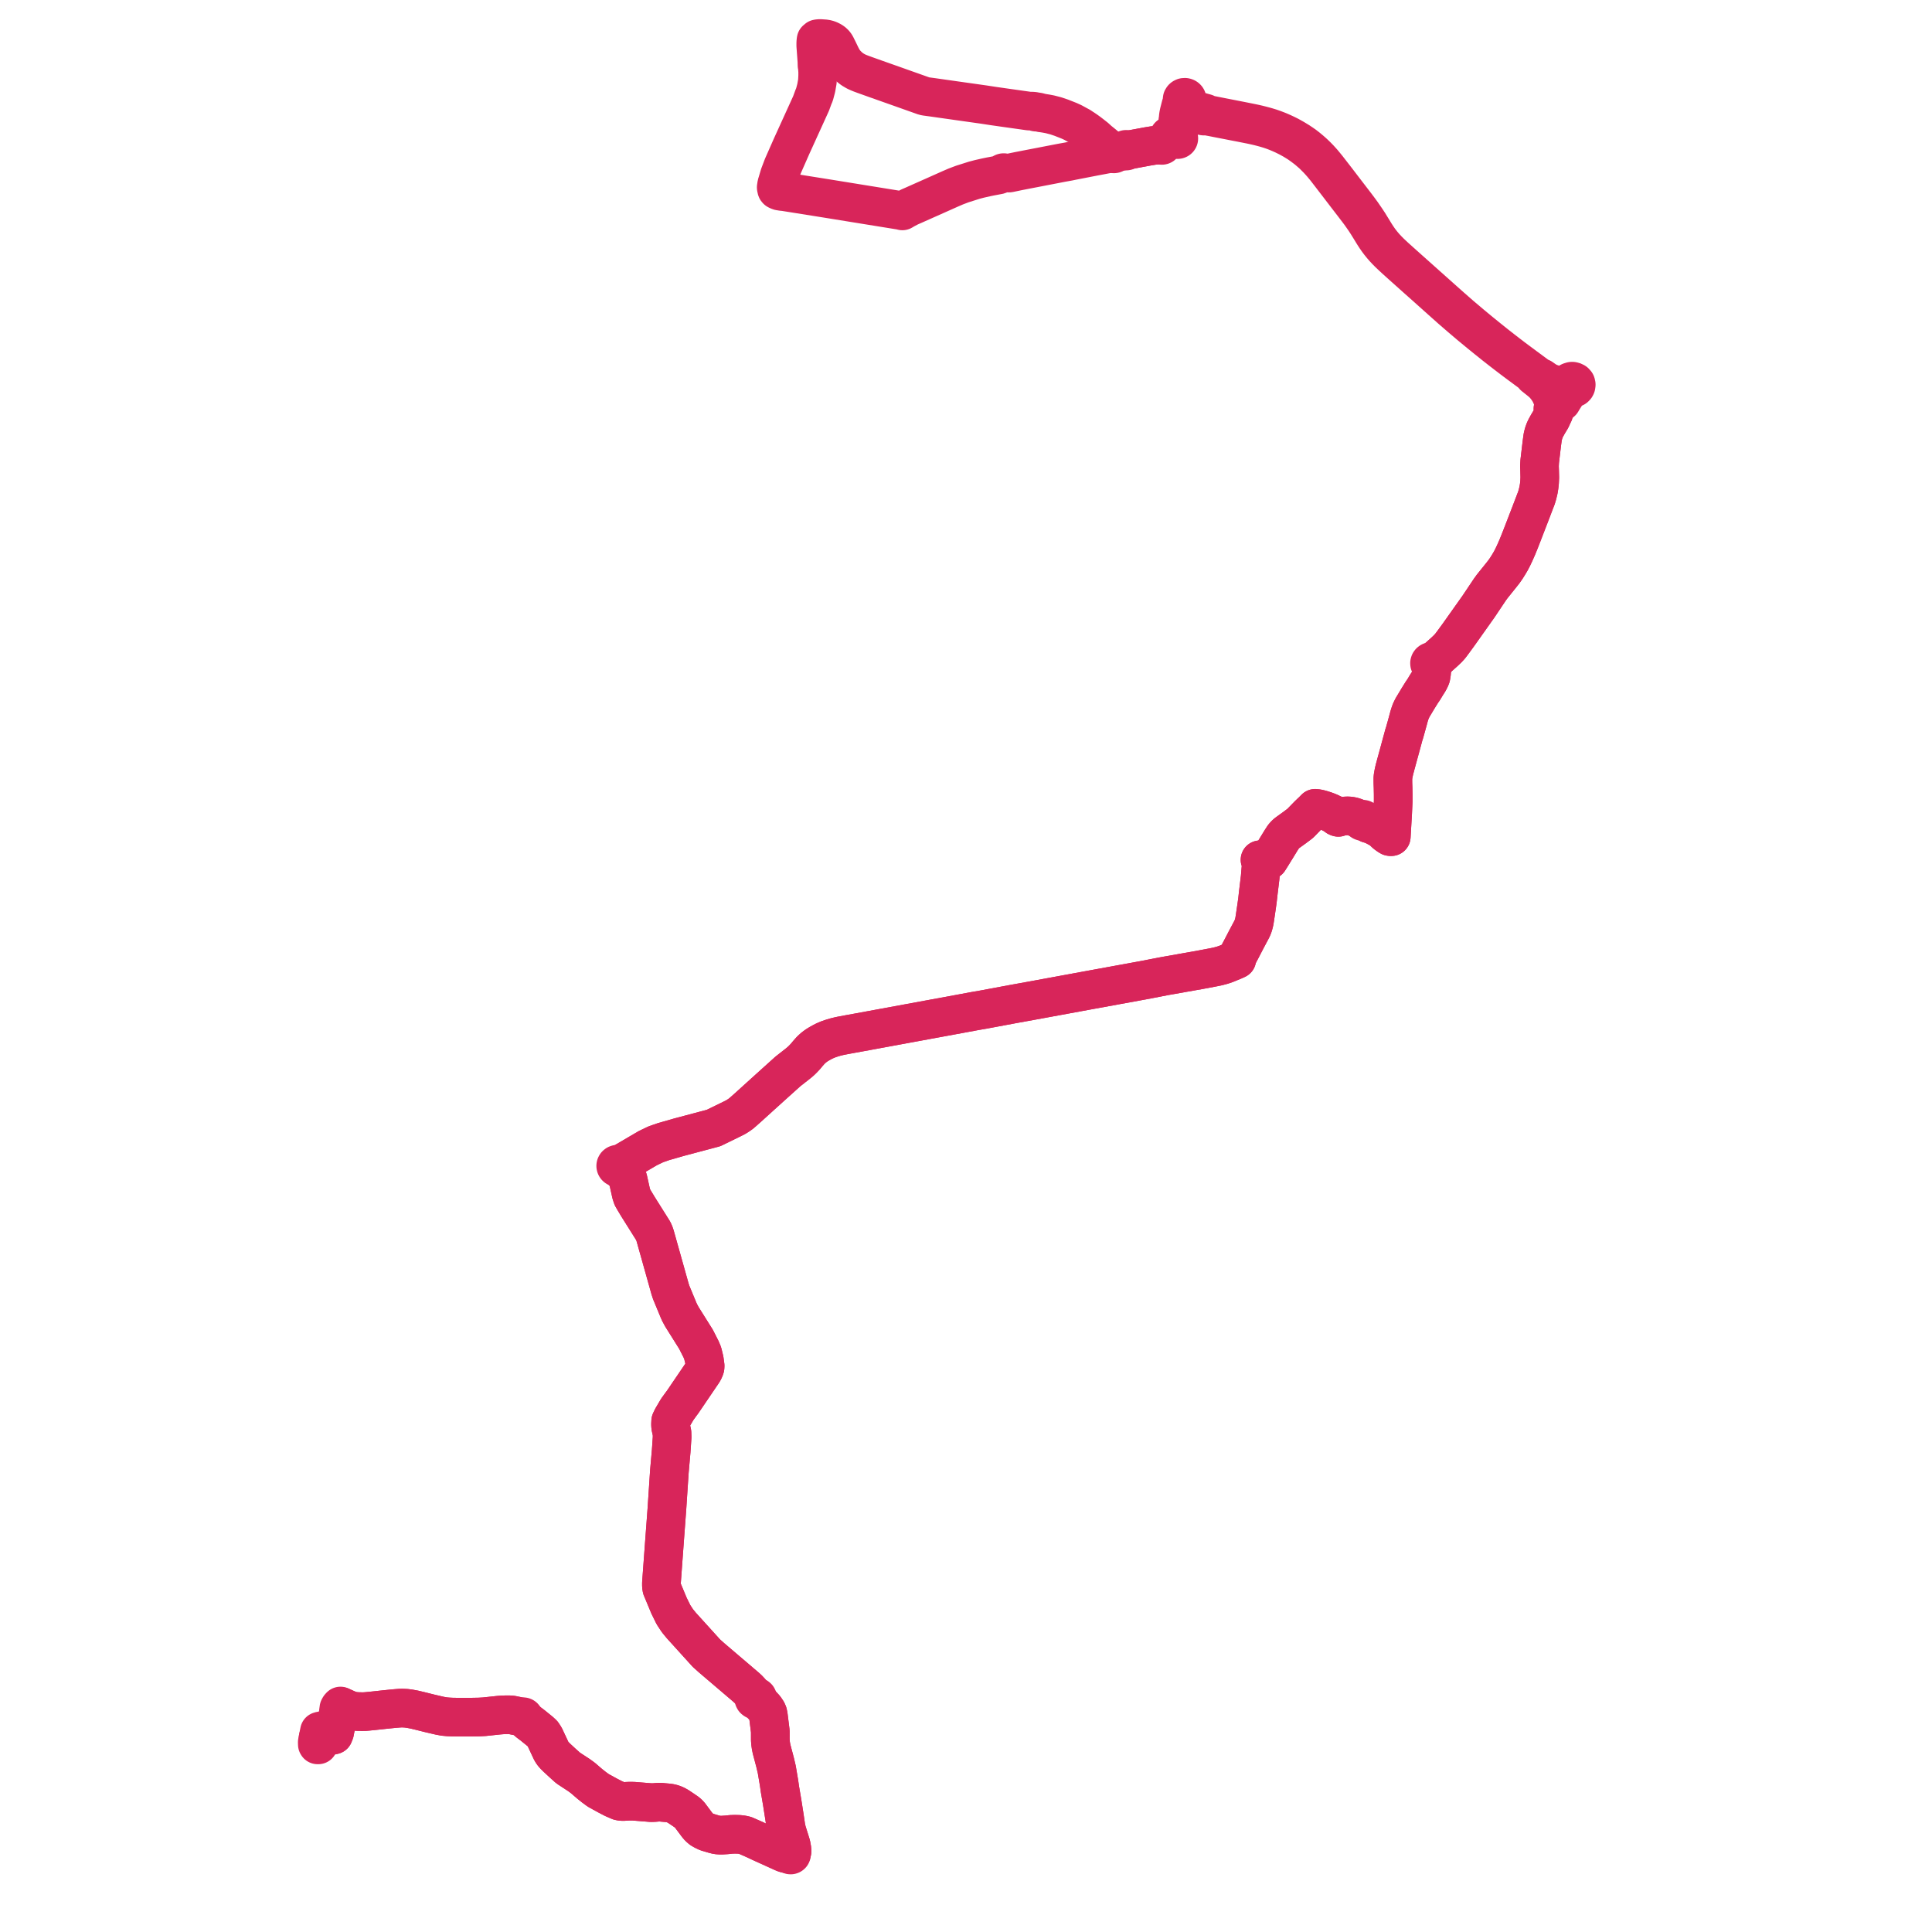     
<svg width="1003.572" height="1003.572" version="1.1"
     xmlns="http://www.w3.org/2000/svg">

  <title>Plan de ligne</title>
  <desc>Du 2024-04-20 au 2025-04-01</desc>

<path d='M 424.502 34.023 L 423.739 23.654 L 423.75 22.065 L 423.857 21.01 L 423.908 20.689 L 424.262 20.445 L 424.551 20.143 L 425.238 20.033 L 426.075 20 L 428.794 20.193 L 429.569 20.381 L 430.164 20.544 L 430.804 20.789 L 431.367 21.063 L 431.885 21.338 L 432.152 21.503 L 432.47 21.71 L 432.855 22.021 L 433.17 22.31 L 433.411 22.554 L 433.698 22.891 L 433.946 23.236 L 434.144 23.548 L 434.358 23.945 L 435.523 26.29 L 436.926 29.199 L 437.52 30.305 L 437.864 30.917 L 438.277 31.542 L 438.723 32.176 L 438.876 32.364 L 439.211 32.778 L 439.638 33.258 L 440.433 34.07 L 441.103 34.686 L 441.718 35.212 L 442.371 35.716 L 442.929 36.11 L 444.507 37.04 L 445.265 37.402 L 445.431 37.475 L 445.992 37.722 L 446.163 37.797 L 447.151 38.191 L 448.989 38.873 L 449.232 38.959 L 454.78 40.942 L 465.202 44.629 L 480.094 49.914 L 481.079 50.1 L 484.591 50.576 L 496.715 52.296 L 497.208 52.366 L 498.542 52.555 L 499.113 52.636 L 501.652 52.994 L 503.834 53.302 L 510.997 54.313 L 516.019 55.084 L 519.013 55.507 L 519.656 55.598 L 520.88 55.779 L 522.033 55.941 L 523.672 56.172 L 534.333 57.674 L 534.828 57.709 L 536.267 57.732 L 536.863 57.783 L 536.952 57.79 L 537.524 57.873 L 537.618 57.998 L 537.797 58.139 L 538.016 58.23 L 538.256 58.262 L 538.496 58.232 L 538.661 58.172 L 538.807 58.082 L 539.786 58.279 L 540.897 58.652 L 541.632 58.724 L 543.489 59.027 L 545.381 59.384 L 548.422 60.17 L 551.247 61.12 L 555.296 62.717 L 557.275 63.618 L 559.853 65.023 L 561.285 65.798 L 561.906 66.247 L 562.833 66.837 L 564.084 67.68 L 565.662 68.816 L 567.513 70.243 L 569.087 71.489 L 570.494 72.781 L 570.722 72.99 L 571.37 73.512 L 573.18 74.971 L 575.174 76.642 L 576.942 78.013 L 577.296 78.386 L 577.613 78.719 L 577.906 79.148 L 577.883 79.289 L 577.905 79.457 L 577.978 79.614 L 578.096 79.748 L 578.244 79.846 L 578.416 79.908 L 578.6 79.929 L 578.797 79.904 L 578.978 79.833 L 579.13 79.722 L 579.234 79.592 L 579.297 79.444 L 580.058 79.252 L 580.616 79.084 L 580.841 78.935 L 583.002 78.521 L 583.367 78.408 L 584.076 78.334 L 584.58 78.31 L 584.692 78.398 L 584.829 78.454 L 584.978 78.473 L 585.122 78.455 L 585.255 78.403 L 585.365 78.321 L 586.012 78.029 L 586.751 77.8 L 588.181 77.536 L 591.217 76.975 L 591.625 76.899 L 591.84 76.859 L 594.478 76.371 L 595.608 76.158 L 595.948 76.093 L 596.794 75.955 L 597.665 75.812 L 598.091 75.742 L 599.128 75.571 L 602.25 75.312 L 602.285 75.311 L 603.171 75.388 L 603.282 75.467 L 603.415 75.512 L 603.558 75.521 L 603.697 75.491 L 603.83 75.418 L 603.921 75.32 L 603.974 75.203 L 603.983 75.078 L 603.965 74.996 L 603.927 74.92 L 604.151 74.549 L 604.323 74.378 L 604.474 74.229 L 606.389 72.338 L 607.196 71.858 L 607.821 71.549 L 608.027 71.519 L 608.214 71.436 L 609.349 71.327 L 609.483 71.361 L 609.831 71.447 L 610.181 71.543 L 611 72.108 L 611.07 72.233 L 611.171 72.34 L 611.314 72.433 L 611.481 72.491 L 611.659 72.509 L 611.853 72.481 L 612.03 72.408 L 612.176 72.293 L 612.278 72.147 L 612.33 71.982 L 612.33 71.841 L 612.293 71.705 L 612.22 71.58 L 612.023 70.424 L 612.087 70.068 L 612.102 69.348 L 612.017 67.135 L 611.989 66.426 L 611.902 62.867 L 612.208 61.722 L 612.391 61.21 L 612.546 60.889 L 612.699 60.604 L 612.877 60.376 L 613.123 60.142 L 613.434 60.006 L 614.268 59.808 L 615.416 59.766 L 618.595 59.745 L 622.053 59.822 L 622.579 59.844 L 622.967 59.874 L 623.323 59.927 L 625.328 60.301 L 626.395 60.203 L 629.634 60.793 L 632.593 61.379 L 635.448 61.934 L 638.254 62.475 L 641.105 63.035 L 644.269 63.644 L 646.126 64.009 L 649.919 64.763 L 652.09 65.236 L 654.155 65.716 L 656.749 66.396 L 659.215 67.125 L 661.435 67.875 L 663.215 68.56 L 664.967 69.294 L 666.899 70.161 L 669.292 71.352 L 670.984 72.278 L 671.693 72.67 L 673.453 73.749 L 674.499 74.398 L 676.459 75.777 L 677.235 76.362 L 678.595 77.388 L 679.454 78.09 L 681.334 79.713 L 682.144 80.445 L 684.555 82.872 L 685.774 84.211 L 686.523 85.046 L 688.206 87.072 L 688.662 87.632 L 691.459 91.264 L 693.563 94 L 696.835 98.266 L 699.014 101.115 L 701.666 104.561 L 703.544 107.011 L 704.316 108.023 L 705.482 109.549 L 706.672 111.131 L 708.987 114.456 L 710.251 116.407 L 711.746 118.818 L 713.013 120.897 L 713.323 121.396 L 713.642 121.91 L 714.602 123.392 L 715.617 124.848 L 716.68 126.259 L 717.822 127.667 L 718.865 128.866 L 720.085 130.179 L 721.352 131.462 L 723.32 133.335 L 724.825 134.72 L 727.518 137.146 L 729.404 138.835 L 736.167 144.881 L 739.069 147.459 L 743.137 151.096 L 746.526 154.126 L 748.56 155.949 L 750.59 157.758 L 751.959 158.967 L 753.578 160.424 L 758.646 164.811 L 761.598 167.319 L 763.646 169.06 L 765.812 170.845 L 768.648 173.185 L 772.596 176.384 L 774.264 177.71 L 776.139 179.227 L 779.716 182.029 L 782.468 184.155 L 785.41 186.41 L 789.462 189.442 L 791.566 190.988 L 796.533 194.663 L 796.819 195.396 L 800.233 198.107 L 801.364 199.108 L 802.213 199.957 L 803.437 201.467 L 804.559 203.106 L 805.11 204.096 L 805.516 204.939 L 806.095 206.283 L 807.245 209.337 L 807.424 209.988 L 807.43 211.032 L 807.234 211.189 L 806.928 211.571 L 806.816 211.81 L 806.774 211.899 L 806.677 212.292 L 806.682 212.631 L 806.746 212.976 L 807.175 213.697 L 807.089 214.628 L 806.551 215.727 L 805.728 217.545 L 804.065 220.308 L 802.884 222.448 L 802.352 223.606 L 801.797 225.21 L 801.401 226.763 L 801.245 227.783 L 800.887 230.472 L 799.797 239.647 L 799.668 242.069 L 799.749 244.356 L 799.839 247.98 L 799.777 249.421 L 799.733 250.456 L 799.499 252.601 L 799.166 254.596 L 798.626 256.837 L 798.09 258.647 L 797.081 261.261 L 795.385 265.716 L 794.38 268.323 L 791.063 276.923 L 789.438 281.085 L 788.172 284.197 L 786.872 287.153 L 785.813 289.39 L 784.854 291.254 L 783.736 293.153 L 782.461 295.182 L 781.147 297.066 L 779.646 298.963 L 776.867 302.419 L 775.061 304.669 L 773.867 306.323 L 772.295 308.672 L 768 315.084 L 757.593 329.765 L 755.953 332.01 L 754.536 333.95 L 753.26 335.627 L 752.009 337 L 750.185 338.724 L 746.253 342.248 L 744.457 343.345 L 744.032 343.576 L 743.644 343.536 L 743.345 343.586 L 743.071 343.703 L 742.841 343.878 L 742.649 344.144 L 742.56 344.449 L 742.584 344.763 L 742.718 345.055 L 742.949 345.297 L 743.254 345.465 L 743.668 347.354 L 743.66 347.971 L 743.655 348.884 L 743.647 349.14 L 743.636 349.475 L 743.583 349.821 L 743.529 350.174 L 743.455 350.658 L 743.29 351.593 L 742.912 352.516 L 742.501 353.328 L 742.028 354.185 L 740.89 355.964 L 739.574 358.158 L 738.614 359.55 L 737.43 361.447 L 736.675 362.657 L 736.132 363.565 L 734.905 365.616 L 733.702 367.611 L 732.961 369.141 L 732.896 369.275 L 732.478 370.383 L 731.955 372.029 L 731.775 372.703 L 731.392 374.13 L 730.469 377.485 L 729.584 380.653 L 729.256 381.6 L 729.099 382.196 L 728.907 382.904 L 728.655 383.844 L 727.235 389.064 L 726.594 391.417 L 725.571 395.173 L 724.996 397.252 L 724.8 398.059 L 724.392 399.468 L 723.96 401.41 L 723.781 402.327 L 723.538 403.801 L 723.527 405.377 L 723.543 406.898 L 723.551 407.147 L 723.624 409.179 L 723.692 412.543 L 723.698 416.195 L 723.524 419.97 L 723.423 422.15 L 722.816 432.56 L 722.752 433.656 L 722.737 433.905 L 722.697 434.602 L 722.355 434.609 L 721.987 434.548 L 721.493 434.248 L 720.992 433.921 L 720.591 433.63 L 719.919 433.142 L 719.131 432.423 L 718.762 432.031 L 718.06 431.336 L 717.564 430.958 L 716.006 430.091 L 715.17 429.622 L 713.221 428.613 L 712.84 428.416 L 712.23 428.244 L 710.919 427.875 L 709.078 426.887 L 708.882 426.805 L 708.498 426.467 L 708.567 426.348 L 708.605 426.218 L 708.609 426.084 L 708.579 425.952 L 708.516 425.83 L 708.424 425.723 L 708.307 425.637 L 708.17 425.575 L 708.021 425.541 L 707.868 425.538 L 707.718 425.564 L 707.578 425.618 L 707.454 425.698 L 707.355 425.801 L 707.288 425.911 L 707.248 426.033 L 704.686 424.861 L 704.11 424.606 L 703.114 424.268 L 702.454 424.099 L 701.721 423.955 L 701.395 423.909 L 701.007 423.855 L 700.161 423.804 L 699.407 423.819 L 698.352 423.898 L 697.257 424.022 L 696.753 424.111 L 696.231 424.194 L 696.132 424.211 L 695.831 424.195 L 695.58 424.184 L 695.394 424.41 L 695.208 424.564 L 694.971 424.51 L 694.564 424.334 L 694.338 424.146 L 693.653 423.69 L 692.999 423.207 L 692.3 422.794 L 691.6 422.473 L 690.727 422.039 L 689.453 421.529 L 688.317 421.108 L 686.604 420.564 L 685.175 420.17 L 684.25 420.002 L 683.196 419.873 L 681.858 421.236 L 680.927 422.105 L 679.579 423.41 L 676.124 426.955 L 675.831 427.254 L 675.595 427.495 L 675.185 427.86 L 672.533 429.851 L 670.423 431.374 L 668.681 432.622 L 667.985 433.2 L 667.572 433.617 L 666.915 434.336 L 666.63 434.706 L 665.464 436.501 L 662.589 441.194 L 661.175 443.471 L 660.722 444.217 L 659.072 446.837 L 658.634 447.156 L 658.294 447.296 L 657.873 447.355 L 657.46 447.364 L 657.086 447.267 L 656.306 447.02 L 656.133 446.974 L 655.074 446.601 L 654.799 446.568 L 654.51 446.609 L 654.66 446.971 L 654.895 447.637 L 655.091 448.349 L 655.137 448.795 L 655.152 448.943 L 655.11 449.687 L 654.909 451.827 L 654.885 452.121 L 654.867 452.345 L 654.586 455.759 L 654.098 459.806 L 653.641 463.582 L 653.171 467.758 L 652.788 470.507 L 651.906 476.541 L 651.576 478.606 L 651.28 479.823 L 650.989 480.819 L 650.711 481.624 L 650.243 482.651 L 648.303 486.298 L 647.433 487.935 L 644.717 493.169 L 642.883 496.619 L 642.672 497.082 L 642.545 497.589 L 642.337 498.17 L 642.45 498.351 L 641.057 498.989 L 636.934 500.68 L 634.989 501.354 L 632.715 501.961 L 630.548 502.415 L 622.887 503.867 L 613.863 505.456 L 612.675 505.683 L 608.226 506.463 L 605.386 506.954 L 593.61 509.225 L 566.272 514.219 L 536.895 519.623 L 526.104 521.577 L 510.842 524.427 L 506.538 525.167 L 499.794 526.422 L 445.734 536.379 L 441.199 537.201 L 436.934 538.001 L 435.833 538.237 L 434.027 538.677 L 432.228 539.207 L 430.168 539.908 L 428.382 540.673 L 427.108 541.317 L 425.57 542.177 L 424.656 542.731 L 423.821 543.288 L 422.755 544.079 L 421.825 544.916 L 421.235 545.451 L 419.659 547.219 L 418.398 548.743 L 417.481 549.718 L 416.489 550.724 L 415.673 551.475 L 414.402 552.529 L 410.262 555.771 L 409.21 556.606 L 402.919 562.267 L 396.632 567.945 L 388.695 575.138 L 386.886 576.745 L 386.026 577.508 L 384.945 578.436 L 383.687 579.33 L 382.176 580.283 L 381.137 580.809 L 380.251 581.258 L 370.673 585.935 L 354.068 590.35 L 352.773 590.694 L 344.647 593.023 L 340.697 594.397 L 336.538 596.389 L 323.01 604.32 L 322.187 604.509 L 321.195 604.769 L 321.025 604.731 L 320.656 604.737 L 320.314 604.856 L 320.041 605.072 L 319.874 605.359 L 319.837 605.51 L 319.831 605.665 L 319.888 605.918 L 320.024 606.146 L 320.229 606.331 L 320.486 606.458 L 320.819 606.518 L 321.576 606.934 L 322.293 607.41 L 323.039 608.149 L 325.207 610.408 L 325.89 611.593 L 326.265 612.798 L 326.632 614.447 L 327.865 619.995 L 328.469 621.843 L 329.48 623.615 L 331.471 626.916 L 339.314 639.394 L 339.863 640.629 L 340.301 641.925 L 343.079 651.805 L 344.029 655.184 L 347.965 669.204 L 348.05 669.508 L 348.659 671.375 L 352.442 680.5 L 353.015 681.784 L 354.194 683.979 L 361.528 695.672 L 364.16 700.858 L 365 702.853 L 365.864 706.426 L 366.277 709.426 L 366.233 710.322 L 365.88 711.355 L 365.198 712.653 L 354.511 728.392 L 354.072 728.955 L 351.846 732.011 L 350.534 734.239 L 349.2 736.502 L 348.378 738.223 L 348.302 739.907 L 348.387 741.178 L 349.065 744.265 L 349.14 746.454 L 348.647 753.715 L 347.711 764.298 L 346.419 783.872 L 345.875 791.186 L 345.518 795.981 L 345.102 801.585 L 343.784 819.498 L 343.574 822.358 L 343.579 823.855 L 343.773 825.106 L 343.902 825.375 L 347.51 834.034 L 349.838 838.765 L 351.891 841.884 L 353.867 844.3 L 366.942 858.731 L 369.719 861.212 L 387.393 876.282 L 388.624 877.393 L 389.777 878.611 L 392.002 881.466 L 391.715 881.724 L 391.564 882.06 L 391.575 882.42 L 391.744 882.749 L 392.056 883 L 392.457 883.12 L 392.88 883.091 L 393.254 882.917 L 397.316 887.242 L 398.432 888.906 L 398.855 889.885 L 399.122 891.212 L 400.127 899.246 L 400.137 903.884 L 400.269 905.511 L 400.498 907.099 L 400.843 908.74 L 402.588 915.337 L 403.49 919.143 L 404.648 925.988 L 405.055 928.817 L 405.115 929.292 L 405.248 930.07 L 406.256 935.968 L 407.39 943.186 L 407.467 943.672 L 407.488 943.817 L 407.825 946.116 L 408.262 949.107 L 408.748 951.236 L 410.719 957.524 L 410.975 958.372 L 411.39 960.686 L 411.405 961.768 L 411.243 962.4 L 411.097 962.681 L 410.945 962.866 L 410.789 962.806 L 410.618 962.802 L 410.458 962.855 L 410.332 962.956 L 410.259 963.092 L 410.251 963.242 L 409.57 963.146 L 407.841 962.736 L 407.593 962.636 L 407.345 962.535 L 406.43 962.165 L 399.39 958.963 L 394.801 956.883 L 392.034 955.571 L 387.092 953.396 L 385.54 953.044 L 383.894 952.856 L 381.797 952.798 L 379.792 952.861 L 377.507 953.107 L 374.482 953.291 L 372.449 953.144 L 370.743 952.711 L 367.201 951.66 L 365.614 950.905 L 364.334 950.179 L 363.143 949.16 L 362.204 948.066 L 358.151 942.631 L 357.032 941.549 L 354.745 939.977 L 352.325 938.358 L 350.917 937.573 L 349.533 937.013 L 348.315 936.695 L 347.05 936.501 L 344.53 936.281 L 343.549 936.179 L 342.241 936.118 L 339.788 936.325 L 338.176 936.369 L 329.208 935.646 L 327.393 935.606 L 325.713 935.666 L 323.693 935.805 L 322.625 935.737 L 321.65 935.546 L 318.586 934.216 L 315.68 932.706 L 310.754 930.005 L 309.866 929.341 L 308.569 928.396 L 306.359 926.644 L 302.798 923.574 L 300.755 922.078 L 295.127 918.391 L 292.174 915.74 L 289.152 912.94 L 287.968 911.762 L 287.029 910.655 L 286.328 909.472 L 282.927 902.207 L 281.873 900.607 L 280.639 899.458 L 276.643 896.215 L 274.526 894.616 L 271.989 892.405 L 272.088 892.322 L 272.152 892.217 L 272.173 892.098 L 272.149 891.981 L 272.083 891.876 L 271.99 891.802 L 271.877 891.755 L 271.753 891.739 L 271.629 891.757 L 271.517 891.806 L 271.427 891.882 L 271.367 891.978 L 268.759 891.419 L 267.387 891.149 L 265.976 890.853 L 265.129 890.778 L 264.347 890.732 L 261.385 890.764 L 258.972 890.962 L 256.799 891.194 L 251.611 891.746 L 248.968 891.898 L 244.854 891.975 L 238.541 891.984 L 234.932 891.939 L 232.623 891.817 L 230.646 891.633 L 229.796 891.475 L 228.351 891.205 L 223.165 889.993 L 218.261 888.77 L 215.31 888.061 L 212.67 887.572 L 210.931 887.347 L 209.304 887.272 L 207.774 887.282 L 204.861 887.519 L 201.867 887.82 L 199.824 888.03 L 194.183 888.638 L 190.876 888.968 L 189.454 889.089 L 188.018 889.107 L 185.956 889.068 L 184.29 888.931 L 183.322 888.785 L 182.156 888.5 L 180.564 887.909 L 177.819 886.675 L 177.443 886.499 L 177.131 886.333 L 176.851 886.189 L 176.403 886.675 L 176.033 887.33 L 175.996 888.564 L 175.969 888.7 L 175.527 891.007 L 174.243 897.652 L 174.162 898.075 L 173.821 899.86 L 173.278 901.234 L 171.035 901.712 L 169.795 901.599 L 169.308 901.081 L 168.537 900.603 L 167.524 900.361 L 166.61 900.226 L 166.785 899.306 L 166.835 899.041 L 166.388 899.126 L 166.118 899.188 L 165.936 899.258 L 165.249 902.722' fill='transparent' stroke='#d8255a' stroke-linecap='round' stroke-linejoin='round' stroke-width='20.071'/><path d='M 165.249 902.722 L 164.798 904.991 L 164.831 906.152 L 164.965 906.369 L 165.332 906.371 L 165.615 905.134 L 166.085 902.815 L 166.61 900.226 L 167.524 900.361 L 168.537 900.603 L 169.308 901.081 L 169.795 901.599 L 171.035 901.712 L 173.278 901.234 L 173.821 899.86 L 174.162 898.075 L 174.243 897.652 L 175.527 891.007 L 175.969 888.7 L 175.996 888.564 L 176.301 888.12 L 176.765 887.444 L 177.288 886.753 L 177.443 886.499 L 177.819 886.675 L 180.564 887.909 L 182.156 888.5 L 183.322 888.785 L 184.29 888.931 L 185.956 889.068 L 188.018 889.107 L 189.454 889.089 L 190.876 888.968 L 194.183 888.638 L 199.824 888.03 L 201.867 887.82 L 204.861 887.519 L 207.774 887.282 L 209.304 887.272 L 210.931 887.347 L 212.67 887.572 L 215.31 888.061 L 218.261 888.77 L 223.165 889.993 L 228.351 891.205 L 229.796 891.475 L 230.646 891.633 L 232.623 891.817 L 234.932 891.939 L 238.541 891.984 L 244.854 891.975 L 248.968 891.898 L 251.611 891.746 L 256.799 891.194 L 258.972 890.962 L 261.385 890.764 L 264.347 890.732 L 265.129 890.778 L 265.976 890.853 L 267.387 891.149 L 268.759 891.419 L 271.367 891.978 L 271.342 892.09 L 271.358 892.203 L 271.413 892.306 L 271.501 892.389 L 271.615 892.444 L 271.742 892.466 L 271.871 892.453 L 271.989 892.405 L 274.526 894.616 L 276.643 896.215 L 280.639 899.458 L 281.873 900.607 L 282.927 902.207 L 286.328 909.472 L 287.029 910.655 L 287.968 911.762 L 289.152 912.94 L 292.174 915.74 L 295.127 918.391 L 300.755 922.078 L 302.798 923.574 L 306.359 926.644 L 308.569 928.396 L 309.866 929.341 L 310.754 930.005 L 315.68 932.706 L 318.586 934.216 L 321.65 935.546 L 322.625 935.737 L 323.693 935.805 L 325.713 935.666 L 327.393 935.606 L 329.208 935.646 L 338.176 936.369 L 339.788 936.325 L 342.241 936.118 L 343.549 936.179 L 344.53 936.281 L 347.05 936.501 L 348.315 936.695 L 349.533 937.013 L 350.917 937.573 L 352.325 938.358 L 354.745 939.977 L 357.032 941.549 L 358.151 942.631 L 362.204 948.066 L 363.143 949.16 L 364.334 950.179 L 365.614 950.905 L 367.201 951.66 L 370.743 952.711 L 372.449 953.144 L 374.482 953.291 L 377.507 953.107 L 379.792 952.861 L 381.797 952.798 L 383.894 952.856 L 385.54 953.044 L 387.092 953.396 L 392.034 955.571 L 394.801 956.883 L 399.39 958.963 L 406.43 962.165 L 407.345 962.535 L 407.593 962.636 L 407.841 962.736 L 409.57 963.146 L 410.251 963.242 L 410.307 963.384 L 410.42 963.496 L 410.574 963.562 L 410.753 963.572 L 410.923 963.52 L 411.055 963.412 L 411.127 963.268 L 411.128 963.11 L 411.063 962.973 L 410.945 962.866 L 411.097 962.681 L 411.243 962.4 L 411.405 961.768 L 411.39 960.686 L 410.975 958.372 L 410.719 957.524 L 408.748 951.236 L 408.262 949.107 L 407.825 946.116 L 407.488 943.817 L 407.467 943.672 L 407.39 943.186 L 406.256 935.968 L 405.248 930.07 L 405.115 929.292 L 405.055 928.817 L 404.648 925.988 L 403.49 919.143 L 402.588 915.337 L 400.843 908.74 L 400.498 907.099 L 400.269 905.511 L 400.137 903.884 L 400.127 899.246 L 399.122 891.212 L 398.855 889.885 L 398.432 888.906 L 397.316 887.242 L 393.254 882.917 L 393.499 882.658 L 393.619 882.339 L 393.599 882.004 L 393.442 881.698 L 393.152 881.452 L 392.776 881.323 L 392.373 881.327 L 392.002 881.466 L 389.777 878.611 L 388.624 877.393 L 387.393 876.282 L 369.719 861.212 L 366.942 858.731 L 353.867 844.3 L 351.891 841.884 L 349.838 838.765 L 347.51 834.034 L 343.902 825.375 L 343.773 825.106 L 343.579 823.855 L 343.574 822.358 L 343.784 819.498 L 345.102 801.585 L 345.518 795.981 L 345.875 791.186 L 346.419 783.872 L 347.711 764.298 L 348.647 753.715 L 349.14 746.454 L 349.065 744.265 L 348.387 741.178 L 348.302 739.907 L 348.378 738.223 L 349.2 736.502 L 350.534 734.239 L 351.846 732.011 L 354.072 728.955 L 354.511 728.392 L 365.198 712.653 L 365.88 711.355 L 366.233 710.322 L 366.277 709.426 L 365.864 706.426 L 365 702.853 L 364.16 700.858 L 361.528 695.672 L 354.194 683.979 L 353.015 681.784 L 352.442 680.5 L 348.659 671.375 L 348.05 669.508 L 347.965 669.204 L 344.029 655.184 L 343.079 651.805 L 340.301 641.925 L 339.863 640.629 L 339.314 639.394 L 331.471 626.916 L 329.48 623.615 L 328.469 621.843 L 327.865 619.995 L 326.632 614.447 L 326.265 612.798 L 325.89 611.593 L 325.207 610.408 L 323.039 608.149 L 322.293 607.41 L 322.065 606.691 L 321.854 605.854 L 321.888 605.664 L 322.444 604.939 L 323.01 604.32 L 336.538 596.389 L 340.697 594.397 L 344.647 593.023 L 352.773 590.694 L 354.068 590.35 L 370.673 585.935 L 380.251 581.258 L 381.137 580.809 L 382.176 580.283 L 383.687 579.33 L 384.945 578.436 L 386.026 577.508 L 386.886 576.745 L 388.695 575.138 L 396.632 567.945 L 402.919 562.267 L 409.21 556.606 L 410.262 555.771 L 414.402 552.529 L 415.673 551.475 L 416.489 550.724 L 417.481 549.718 L 418.398 548.743 L 419.659 547.219 L 421.235 545.451 L 421.825 544.916 L 422.755 544.079 L 423.821 543.288 L 424.656 542.731 L 425.57 542.177 L 427.108 541.317 L 428.382 540.673 L 430.168 539.908 L 432.228 539.207 L 434.027 538.677 L 435.833 538.237 L 436.934 538.001 L 441.199 537.201 L 445.734 536.379 L 499.794 526.422 L 506.538 525.167 L 510.842 524.427 L 526.104 521.577 L 536.895 519.623 L 566.272 514.219 L 593.61 509.225 L 605.386 506.954 L 608.226 506.463 L 612.675 505.683 L 613.863 505.456 L 622.887 503.867 L 630.548 502.415 L 632.715 501.961 L 634.989 501.354 L 636.934 500.68 L 641.057 498.989 L 642.45 498.351 L 642.337 498.17 L 642.545 497.589 L 642.672 497.082 L 642.883 496.619 L 644.717 493.169 L 647.433 487.935 L 648.303 486.298 L 650.243 482.651 L 650.711 481.624 L 650.989 480.819 L 651.28 479.823 L 651.576 478.606 L 651.906 476.541 L 652.788 470.507 L 653.171 467.758 L 653.641 463.582 L 654.098 459.806 L 654.586 455.759 L 654.867 452.345 L 654.885 452.121 L 654.909 451.827 L 655.11 449.687 L 655.152 448.943 L 655.137 448.795 L 655.091 448.349 L 654.895 447.637 L 654.66 446.971 L 654.51 446.609 L 654.799 446.568 L 655.074 446.601 L 656.133 446.974 L 656.306 447.02 L 657.086 447.267 L 657.46 447.364 L 657.873 447.355 L 658.294 447.296 L 658.634 447.156 L 659.072 446.837 L 660.722 444.217 L 661.175 443.471 L 662.589 441.194 L 665.464 436.501 L 666.63 434.706 L 666.915 434.336 L 667.572 433.617 L 667.985 433.2 L 668.681 432.622 L 670.423 431.374 L 672.533 429.851 L 675.185 427.86 L 675.595 427.495 L 675.831 427.254 L 676.124 426.955 L 679.579 423.41 L 680.927 422.105 L 681.858 421.236 L 683.196 419.873 L 684.25 420.002 L 685.175 420.17 L 686.604 420.564 L 688.317 421.108 L 689.453 421.529 L 690.727 422.039 L 691.6 422.473 L 692.3 422.794 L 692.999 423.207 L 693.653 423.69 L 694.338 424.146 L 694.564 424.334 L 694.971 424.51 L 695.208 424.564 L 695.394 424.41 L 695.58 424.184 L 695.831 424.195 L 696.132 424.211 L 696.231 424.194 L 696.753 424.111 L 697.257 424.022 L 698.352 423.898 L 699.407 423.819 L 700.161 423.804 L 701.007 423.855 L 701.395 423.909 L 701.721 423.955 L 702.454 424.099 L 703.114 424.268 L 704.11 424.606 L 704.686 424.861 L 707.248 426.033 L 707.238 426.158 L 707.259 426.282 L 707.308 426.4 L 707.385 426.507 L 707.485 426.596 L 707.605 426.666 L 707.739 426.712 L 707.881 426.734 L 708.025 426.728 L 708.164 426.697 L 708.293 426.642 L 708.406 426.564 L 708.498 426.467 L 708.882 426.805 L 709.078 426.887 L 710.919 427.875 L 712.23 428.244 L 712.84 428.416 L 713.221 428.613 L 715.17 429.622 L 716.006 430.091 L 717.564 430.958 L 718.06 431.336 L 718.762 432.031 L 719.131 432.423 L 719.919 433.142 L 720.591 433.63 L 720.992 433.921 L 721.493 434.248 L 721.987 434.548 L 722.355 434.609 L 722.697 434.602 L 722.737 433.905 L 722.752 433.656 L 722.816 432.56 L 723.423 422.15 L 723.524 419.97 L 723.698 416.195 L 723.692 412.543 L 723.624 409.179 L 723.551 407.147 L 723.543 406.898 L 723.527 405.377 L 723.538 403.801 L 723.781 402.327 L 723.96 401.41 L 724.392 399.468 L 724.8 398.059 L 724.996 397.252 L 725.571 395.173 L 726.594 391.417 L 727.235 389.064 L 728.655 383.844 L 728.907 382.904 L 729.099 382.196 L 729.256 381.6 L 729.584 380.653 L 730.469 377.485 L 731.392 374.13 L 731.775 372.703 L 731.955 372.029 L 732.478 370.383 L 732.896 369.275 L 732.961 369.141 L 733.702 367.611 L 734.905 365.616 L 736.132 363.565 L 736.675 362.657 L 737.43 361.447 L 738.614 359.55 L 739.574 358.158 L 740.89 355.964 L 742.028 354.185 L 742.501 353.328 L 742.912 352.516 L 743.29 351.593 L 743.455 350.658 L 743.529 350.174 L 743.583 349.821 L 743.636 349.475 L 743.647 349.14 L 743.655 348.884 L 743.66 347.971 L 743.668 347.354 L 744.043 345.832 L 744.131 345.476 L 744.426 345.328 L 744.658 345.11 L 744.809 344.837 L 744.861 344.537 L 744.807 344.238 L 745.038 343.818 L 746.253 342.248 L 750.185 338.724 L 752.009 337 L 753.26 335.627 L 754.536 333.95 L 755.953 332.01 L 757.593 329.765 L 768 315.084 L 772.295 308.672 L 773.867 306.323 L 775.061 304.669 L 776.867 302.419 L 779.646 298.963 L 781.147 297.066 L 782.461 295.182 L 783.736 293.153 L 784.854 291.254 L 785.813 289.39 L 786.872 287.153 L 788.172 284.197 L 789.438 281.085 L 791.063 276.923 L 794.38 268.323 L 795.385 265.716 L 797.081 261.261 L 798.09 258.647 L 798.626 256.837 L 799.166 254.596 L 799.499 252.601 L 799.733 250.456 L 799.777 249.421 L 799.839 247.98 L 799.749 244.356 L 799.668 242.069 L 799.797 239.647 L 800.887 230.472 L 801.245 227.783 L 801.401 226.763 L 801.797 225.21 L 802.352 223.606 L 802.884 222.448 L 804.065 220.308 L 805.728 217.545 L 806.551 215.727 L 807.089 214.628 L 807.175 213.697 L 806.746 212.976 L 806.682 212.631 L 806.677 212.292 L 806.774 211.899 L 806.816 211.81 L 806.928 211.571 L 807.234 211.189 L 807.43 211.032 L 807.726 210.831 L 808.287 210.616 L 808.83 210.551 L 809.928 209.856 L 810.483 209.318 L 811.17 208.731 L 811.896 207.497 L 812.515 206.516 L 812.947 205.833 L 813.941 204.258 L 814.323 203.661 L 815.147 202.752 L 815.626 202.212 L 816.335 201.786 L 816.751 201.787 L 817.216 201.714 L 817.604 201.589 L 818.045 201.365 L 818.235 201.168 L 818.457 200.945 L 818.658 200.557 L 818.775 199.801 L 818.737 199.523 L 818.602 199.071 L 818.355 198.738 L 818.088 198.486 L 817.716 198.268 L 817.367 198.139 L 816.765 197.998 L 816.493 198.002 L 815.967 198.118 L 815.426 198.332 L 814.97 198.651 L 814.679 199.111 L 814.529 199.433 L 813.836 199.771 L 813.084 200.043 L 812.403 200.115 L 811.267 200.093 L 809.313 199.993 L 808.165 199.828 L 806.909 199.519 L 805.839 199.19 L 804.383 198.586 L 803.233 198.012 L 802.136 197.271 L 800.732 196.285 L 799.891 196.068 L 798.116 194.821 L 793.713 191.568 L 792.223 190.467 L 789.301 188.3 L 786.011 185.848 L 784.922 185.01 L 784.064 184.355 L 783.004 183.542 L 780.3 181.456 L 776.756 178.674 L 774.819 177.123 L 773.169 175.801 L 769.071 172.482 L 764.399 168.613 L 758.867 163.934 L 753.931 159.611 L 751.203 157.189 L 749.059 155.275 L 741.545 148.574 L 732.071 140.119 L 729.335 137.676 L 724.656 133.47 L 723.288 132.196 L 722.066 131.033 L 720.774 129.728 L 719.535 128.409 L 718.346 127.026 L 717.743 126.285 L 716.759 125.025 L 716.197 124.242 L 715.255 122.86 L 714.352 121.46 L 714.052 120.971 L 713.781 120.529 L 712.852 119.007 L 711.987 117.611 L 711.009 116.007 L 709.701 114.018 L 707.483 110.797 L 706.167 108.987 L 704.965 107.384 L 704.354 106.567 L 702.43 104.062 L 701.549 102.915 L 697.664 97.854 L 694.329 93.488 L 689.449 87.196 L 687.289 84.558 L 686.416 83.578 L 685.246 82.291 L 684.067 81.083 L 682.713 79.763 L 681.963 79.082 L 680.665 77.94 L 679.228 76.743 L 678.169 75.921 L 677.577 75.461 L 676.167 74.482 L 674.651 73.472 L 672.223 71.993 L 670.573 71.069 L 669.593 70.531 L 668.035 69.757 L 666.287 68.938 L 664.593 68.196 L 663.398 67.713 L 661.828 67.115 L 659.967 66.464 L 658.071 65.886 L 657.031 65.593 L 655.228 65.11 L 653.378 64.647 L 651.433 64.207 L 649.567 63.818 L 646.6 63.224 L 644.545 62.814 L 638.578 61.646 L 634.404 60.832 L 627.084 59.384 L 626.323 58.816 L 624.297 58.255 L 623.05 57.892 L 622.462 57.684 L 622.089 57.513 L 621.476 57.215 L 620.916 56.913 L 620.282 56.527 L 619.567 56.07 L 618.823 55.514 L 618.156 54.913 L 617.501 54.205 L 617.126 53.725 L 616.728 53.065 L 616.456 52.27 L 616.556 52.1 L 616.636 51.853 L 616.653 51.671 L 616.628 51.446 L 616.551 51.227 L 616.449 51.055 L 616.25 50.844 L 616.058 50.709 L 615.808 50.602 L 615.517 50.538 L 615.263 50.532 L 615.039 50.562 L 614.932 50.58 L 614.756 50.655 L 614.507 50.799 L 614.34 50.948 L 614.168 51.187 L 614.086 51.346 L 614.047 51.662 L 614.053 51.768 L 614.101 51.994 L 614.213 52.225 L 614.315 52.377 L 614.042 53.18 L 613.837 53.732 L 613.582 54.224 L 613.407 54.691 L 612.913 56.636 L 612.706 57.453 L 612.425 58.56 L 612.164 59.897 L 612.051 60.766 L 611.902 62.867 L 611.989 66.426 L 612.017 67.135 L 612.102 69.348 L 612.087 70.068 L 612.023 70.424 L 611.36 71.367 L 611.222 71.441 L 610.181 71.543 L 609.831 71.447 L 609.483 71.361 L 609.349 71.327 L 608.433 70.704 L 608.339 70.573 L 608.209 70.468 L 608.052 70.395 L 607.876 70.36 L 607.696 70.365 L 607.524 70.412 L 607.351 70.512 L 607.22 70.653 L 607.143 70.821 L 607.129 71.002 L 607.15 71.106 L 606.741 71.738 L 606.389 72.338 L 604.474 74.229 L 604.323 74.378 L 604.151 74.549 L 603.703 74.741 L 603.606 74.715 L 603.506 74.708 L 603.374 74.728 L 603.254 74.78 L 603.155 74.858 L 603.092 74.948 L 603.057 75.048 L 602.285 75.311 L 602.25 75.312 L 599.128 75.571 L 598.091 75.742 L 597.665 75.812 L 596.794 75.955 L 595.948 76.093 L 595.608 76.158 L 594.478 76.371 L 591.84 76.859 L 591.625 76.899 L 591.217 76.975 L 588.181 77.536 L 586.751 77.8 L 586.579 77.795 L 585.96 77.782 L 585.376 77.737 L 585.306 77.676 L 585.223 77.628 L 585.063 77.58 L 584.893 77.58 L 584.733 77.628 L 584.633 77.689 L 584.552 77.77 L 584.054 78.059 L 583.944 78.115 L 583.367 78.408 L 583.002 78.521 L 580.841 78.935 L 580.541 78.874 L 579.835 78.903 L 579.154 78.911 L 579.019 78.799 L 578.854 78.722 L 578.672 78.684 L 578.485 78.689 L 578.288 78.742 L 578.117 78.844 L 577.986 78.983 L 577.906 79.148 L 577.883 79.289 L 577.375 79.469 L 577.066 79.528 L 575.29 79.974 L 573.025 80.413 L 568.284 81.307 L 558.436 83.219 L 557.399 83.421 L 556.748 83.554 L 556.17 83.673 L 555.138 83.884 L 551.305 84.578 L 550.546 84.725 L 550.485 84.737 L 549.619 84.904 L 548.553 85.111 L 548.387 85.143 L 545.951 85.614 L 543.301 86.126 L 539.384 86.884 L 533.456 88.025 L 532.674 88.177 L 528.918 88.911 L 524.194 89.895 L 523.913 89.888 L 522.897 89.863 L 522.866 89.862 L 521.941 89.869 L 521.823 89.783 L 521.688 89.719 L 521.475 89.668 L 521.253 89.669 L 521.041 89.724 L 520.853 89.826 L 520.725 89.944 L 520.631 90.086 L 520.087 90.312 L 519.807 90.427 L 519.8 90.429 L 518.744 90.863 L 514.266 91.704 L 512.168 92.141 L 508.696 92.929 L 506.073 93.621 L 500.617 95.349 L 500.608 95.352 L 499.84 95.595 L 496.418 96.89 L 493.422 98.188 L 487.842 100.679 L 485.811 101.586 L 479.965 104.185 L 475.226 106.297 L 474.613 106.571 L 472.38 107.547 L 470.047 108.776 L 468.733 109.558 L 468.39 109.423 L 467.025 109.189 L 448.748 106.229 L 445.611 105.721 L 430.251 103.232 L 407.451 99.595 L 406.257 99.483 L 405.521 99.356 L 404.82 99.254 L 404.09 98.952 L 403.669 98.742 L 403.456 98.506 L 403.288 97.969 L 403.201 97.316 L 403.305 96.658 L 403.424 95.792 L 403.695 94.928 L 404.904 90.868 L 406.64 86.303 L 411.231 75.894 L 421.309 53.745 L 422.534 50.403 L 423.072 49.164 L 423.98 45.732 L 424.588 42.305 L 424.735 39.357 L 424.739 37.245 L 424.502 34.023' fill='transparent' stroke='#d8255a' stroke-linecap='round' stroke-linejoin='round' stroke-width='20.071'/>
</svg>
